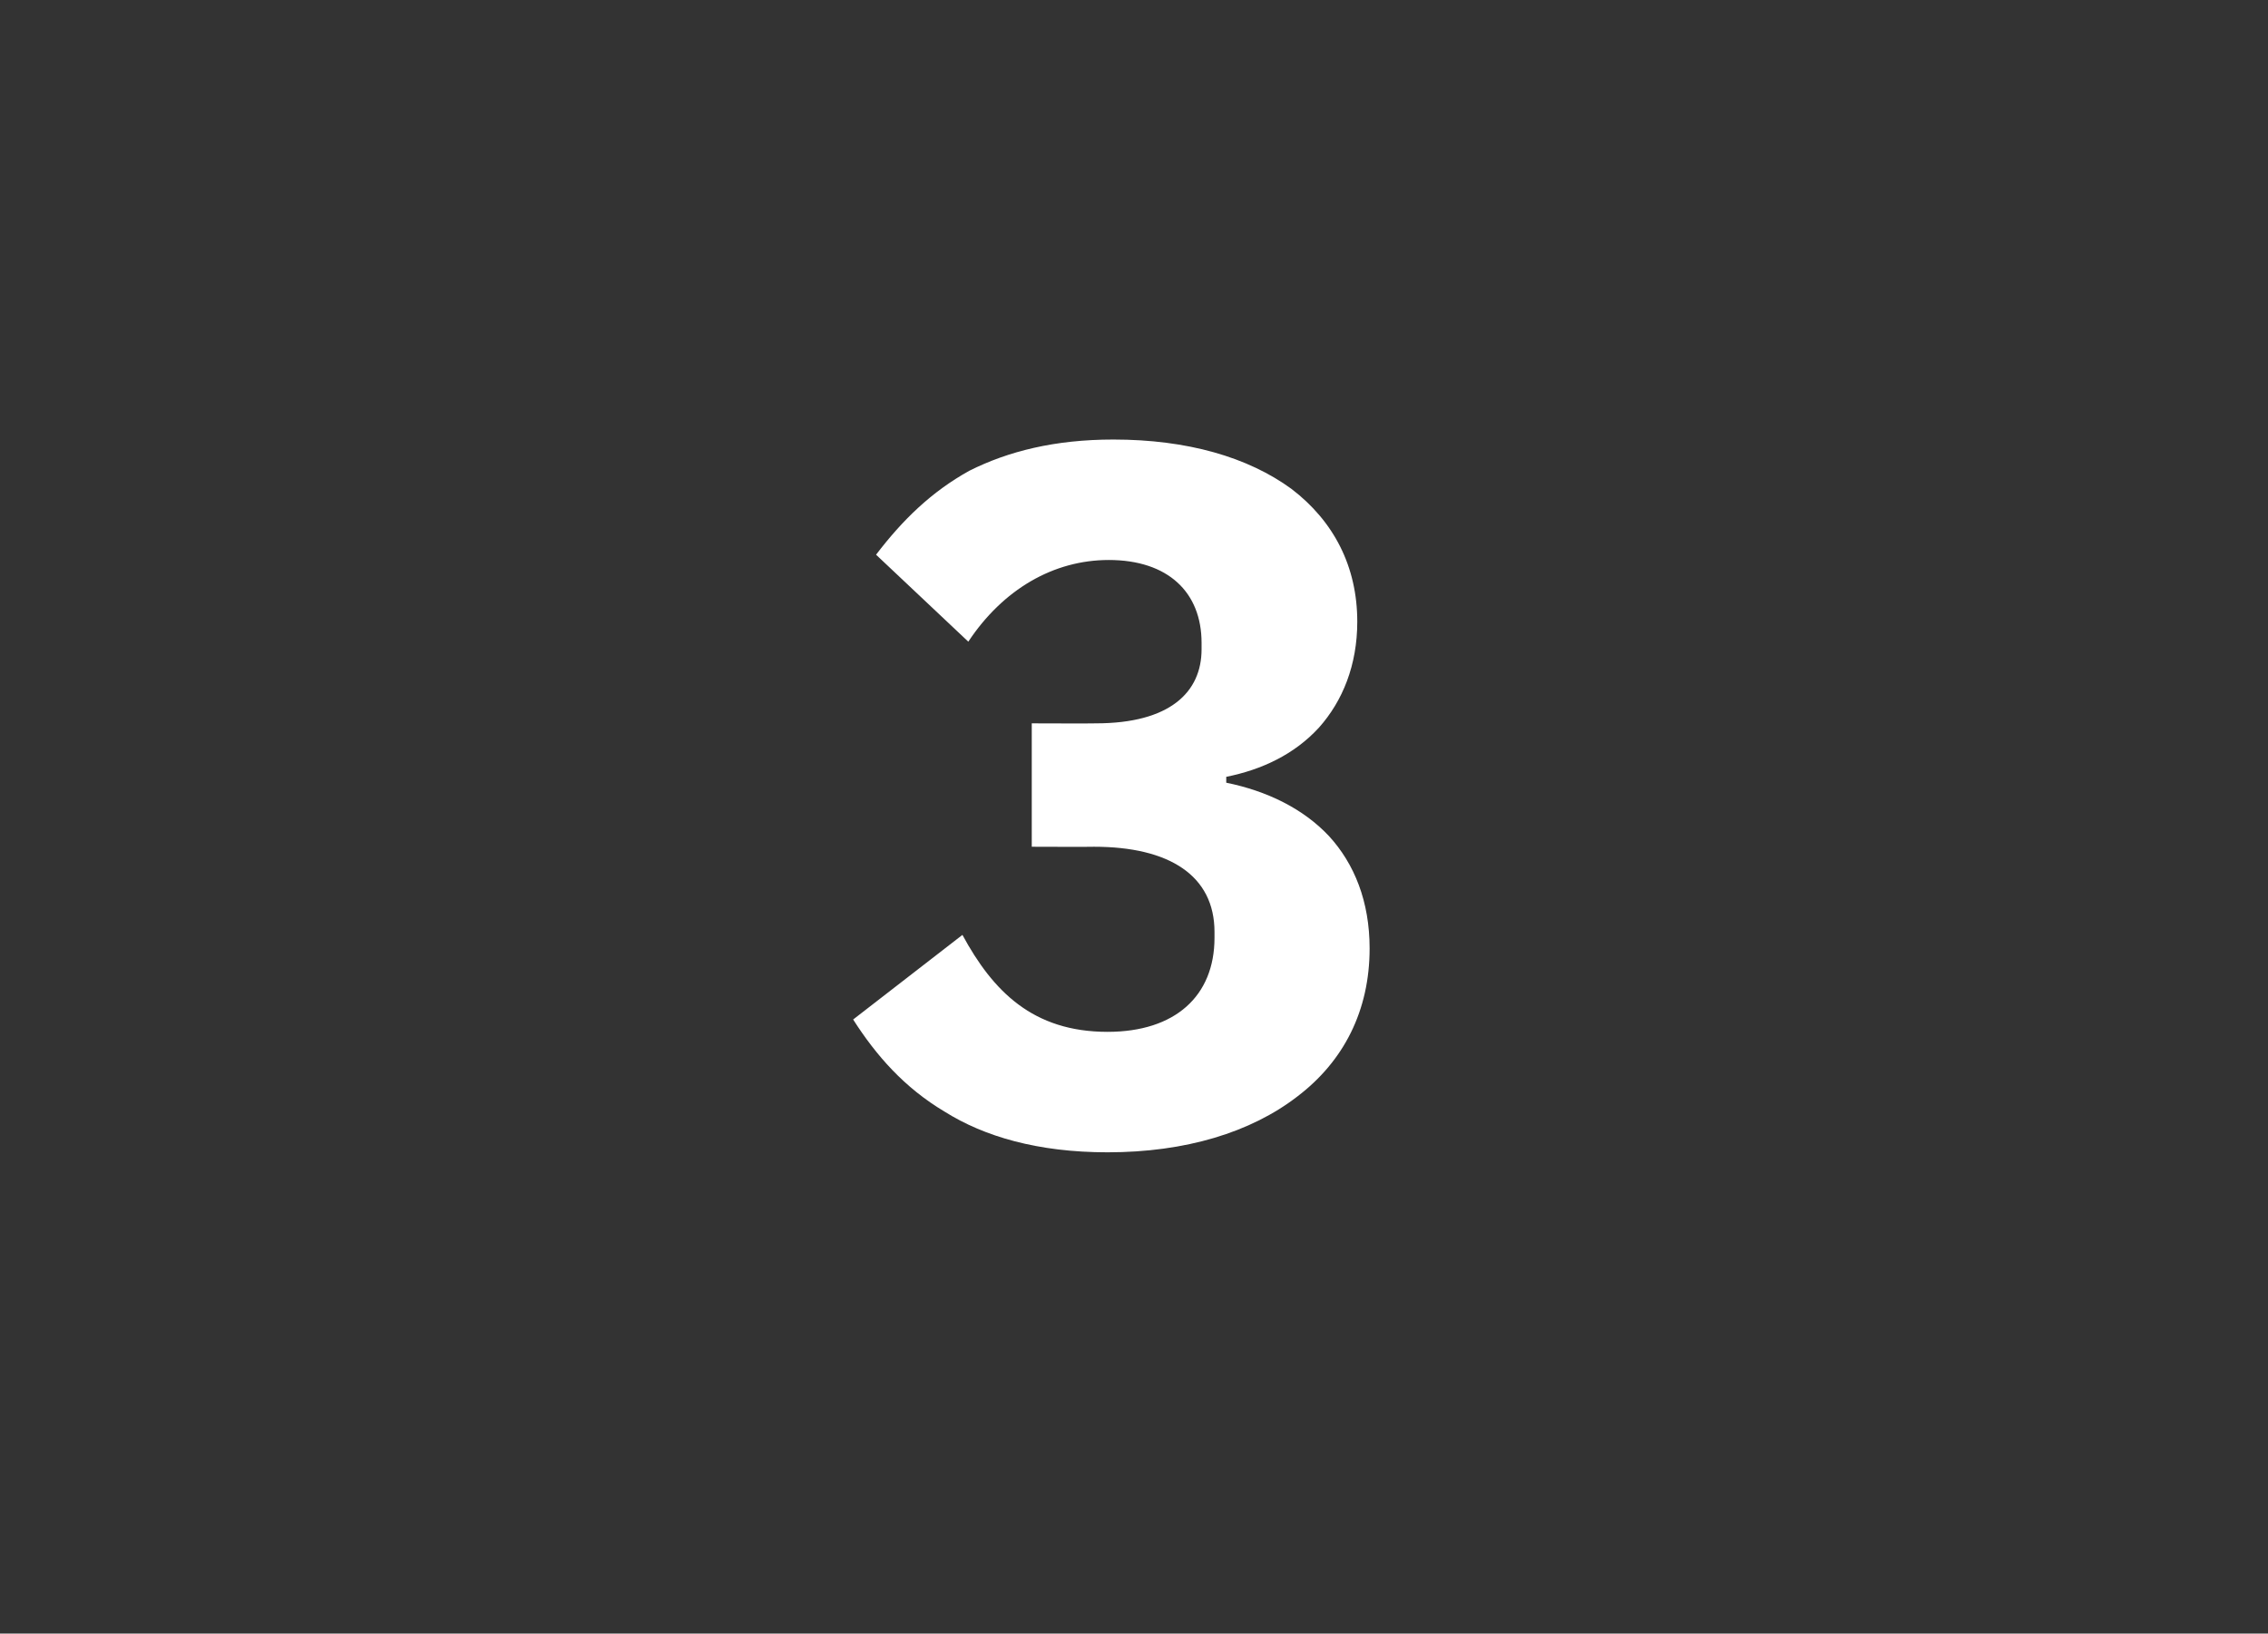<?xml version="1.0" standalone="no"?><!DOCTYPE svg PUBLIC "-//W3C//DTD SVG 1.1//EN" "http://www.w3.org/Graphics/SVG/1.1/DTD/svg11.dtd"><svg xmlns="http://www.w3.org/2000/svg" version="1.1" width="386px" height="278px" viewBox="0 -63 386 278" style="top:-63px"><rect x="0" y="-63" width="386" height="278" fill="#333333" stroke="none"/>  <desc>3</desc>  <defs/>  <g id="Polygon176354">    <path d="M 175.6 60.1 L 175.6 81.1 C 175.6 81.1 186.18 81.14 186.2 81.1 C 199 81.1 206.7 86 206.7 95.6 C 206.7 95.6 206.7 96.6 206.7 96.6 C 206.7 106.5 200 112.6 188.5 112.6 C 175.8 112.6 169 105.7 163.8 96.1 C 163.8 96.1 145.2 110.5 145.2 110.5 C 149.1 116.6 153.9 122.1 160.8 126.2 C 167.5 130.4 176.6 133.1 188.5 133.1 C 201.8 133.1 212.9 129.7 220.8 123.6 C 228.7 117.6 233.1 109 233.1 98.4 C 233.1 90.4 230.5 84 226.2 79.3 C 221.8 74.6 215.6 71.6 208.7 70.2 C 208.7 70.2 208.7 69.2 208.7 69.2 C 214.7 68 220.3 65.4 224.5 60.8 C 228.5 56.3 231 50.2 231 42.8 C 231 33.4 227 25.7 219.8 20.2 C 212.4 14.8 202.1 11.8 189.5 11.8 C 179.5 11.8 171.6 13.8 165 17.1 C 158.5 20.7 153.6 25.5 149.1 31.4 C 149.1 31.4 164.8 46.2 164.8 46.2 C 170.7 37.3 179.3 32.3 188.7 32.3 C 198.8 32.3 204.5 37.8 204.5 46.4 C 204.5 46.4 204.5 47.5 204.5 47.5 C 204.5 54.8 199.1 60.1 186.5 60.1 C 186.52 60.14 175.6 60.1 175.6 60.1 Z " stroke="none" fill="#ffffff"/>  </g></svg>